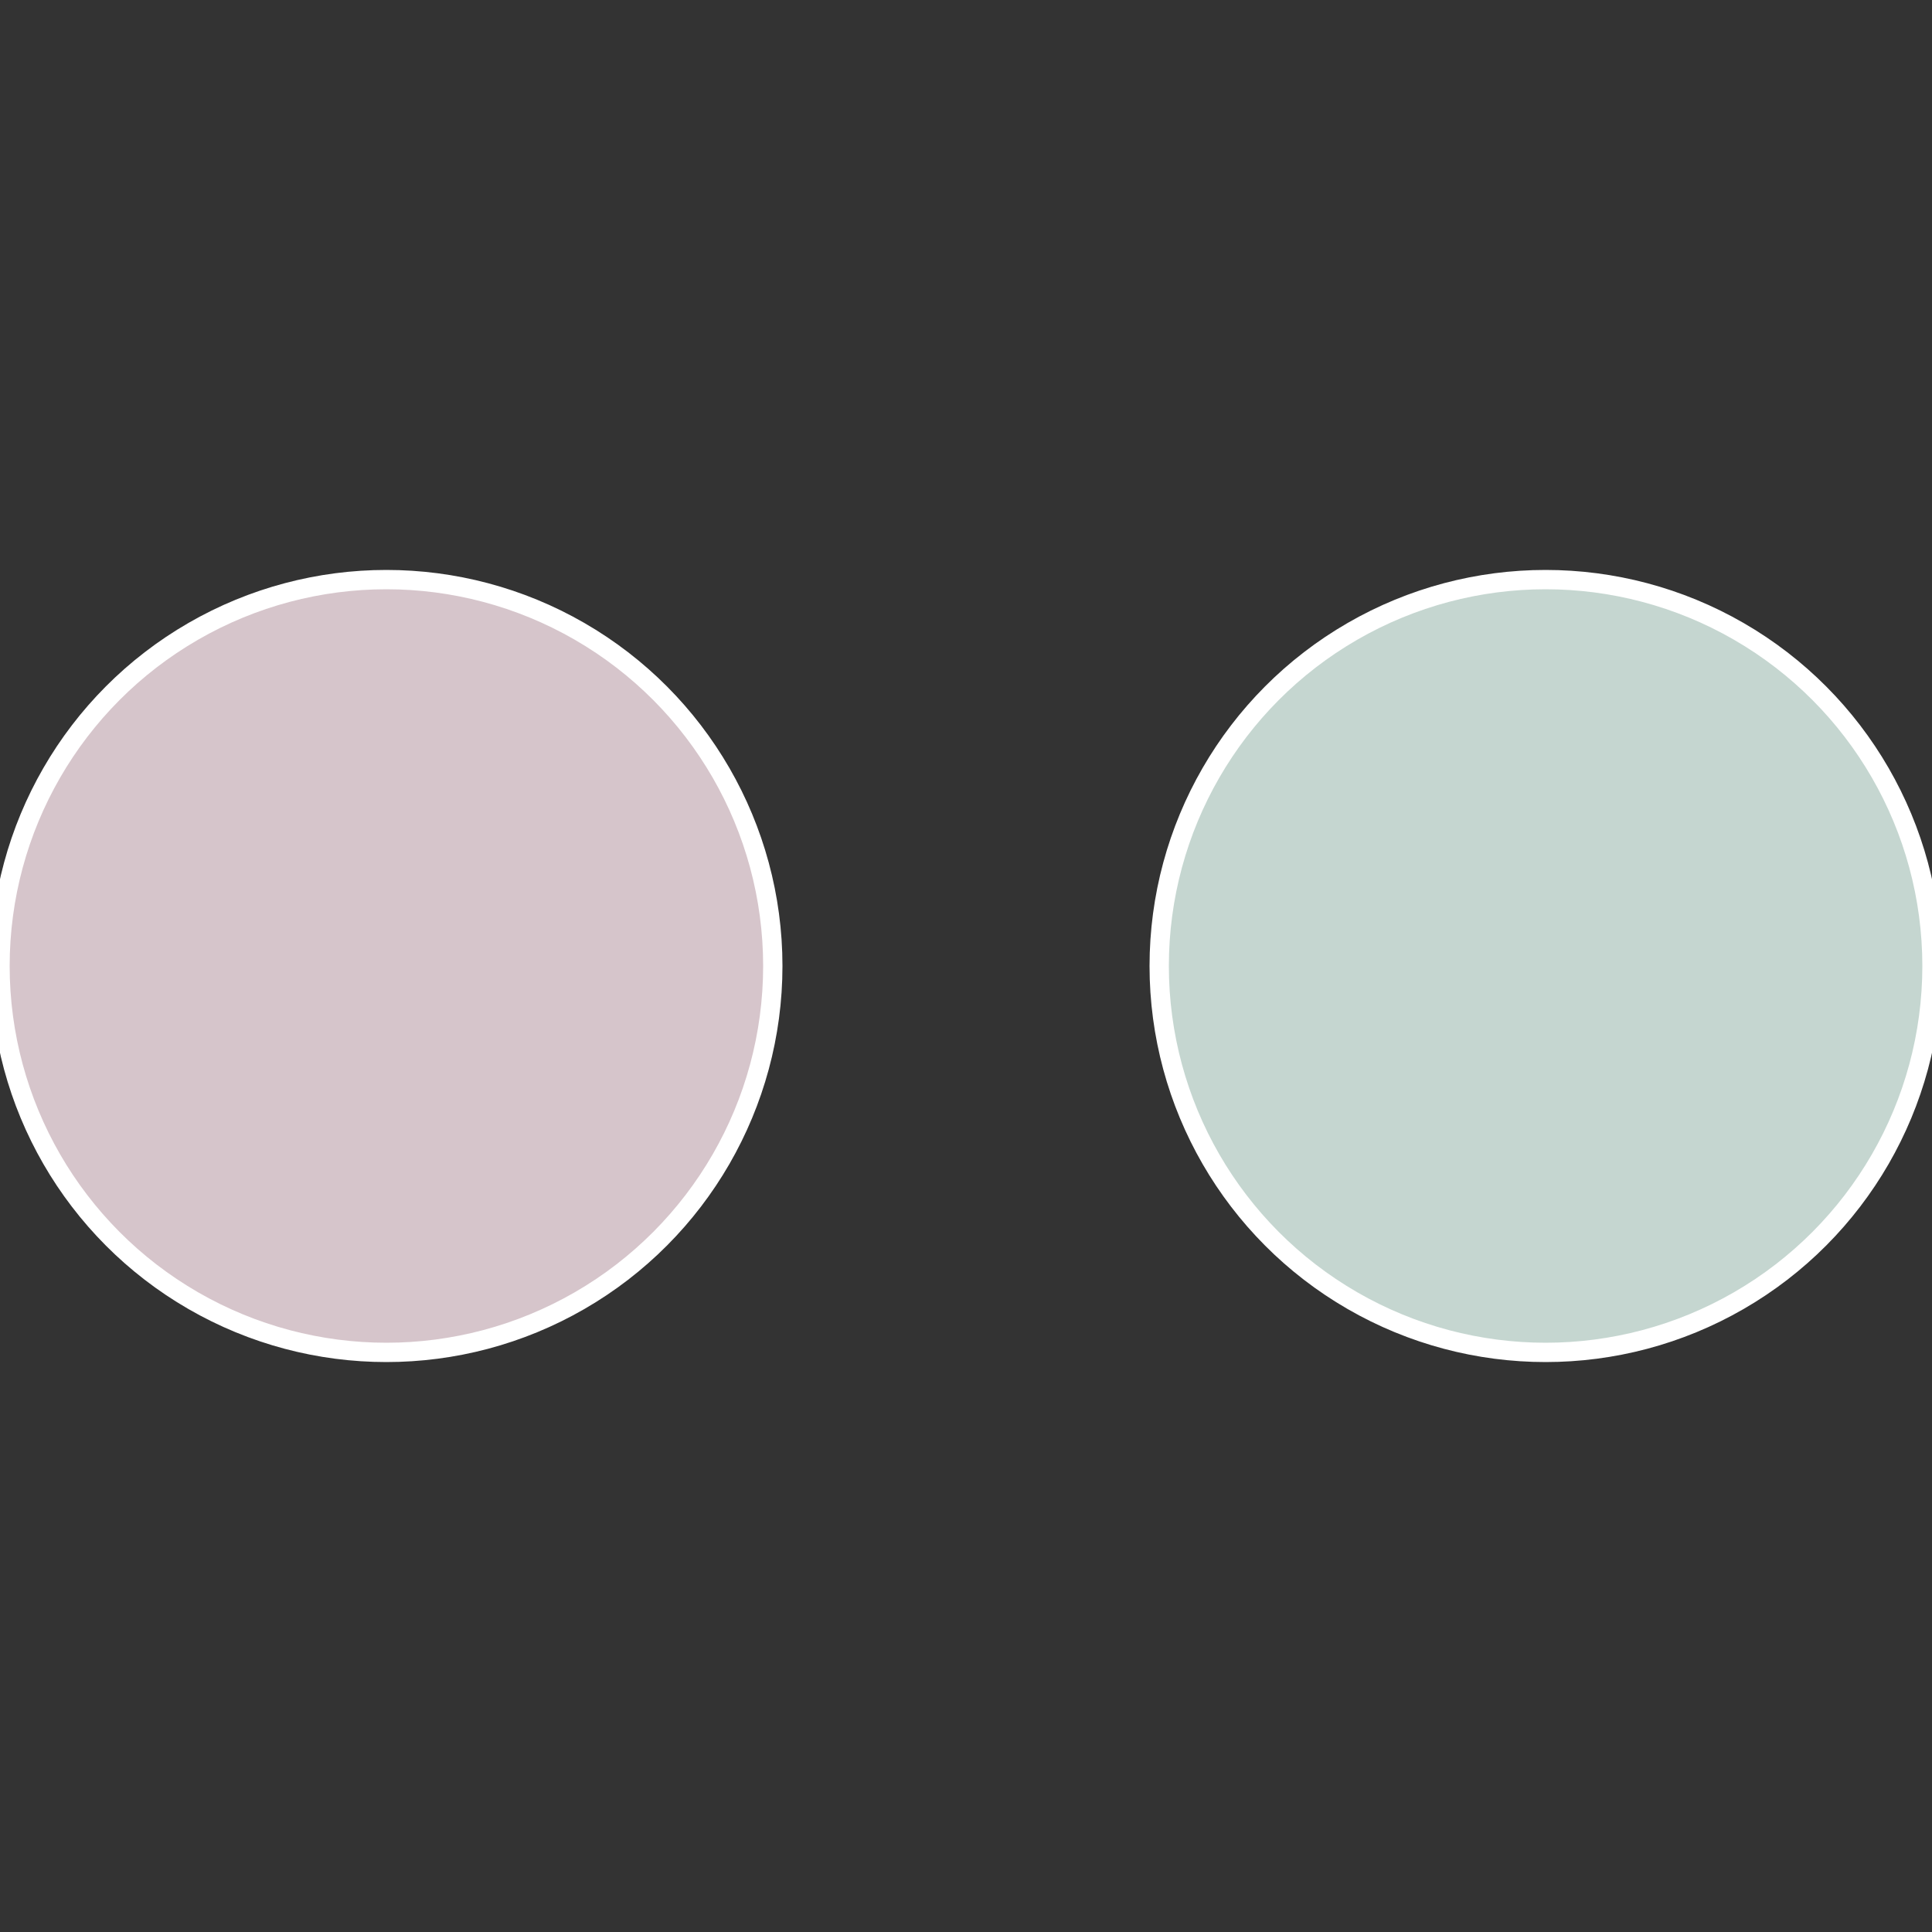 <?xml version="1.0" standalone="no"?>
<svg width="500" height="500" viewBox="-1 -1 2 2" xmlns="http://www.w3.org/2000/svg">
 
                <rect x="-1" y="-1" width="2" height="2" fill="#333333" stroke="none"/>
 
                <circle cx="0.6" cy="0" r="0.4" fill="#c5d6d0" stroke="#fff" stroke-width="1%" />
             
                <circle cx="-0.6" cy="7.3478807948841E-17" r="0.4" fill="#d6c5cb" stroke="#fff" stroke-width="1%" />
            </svg>

